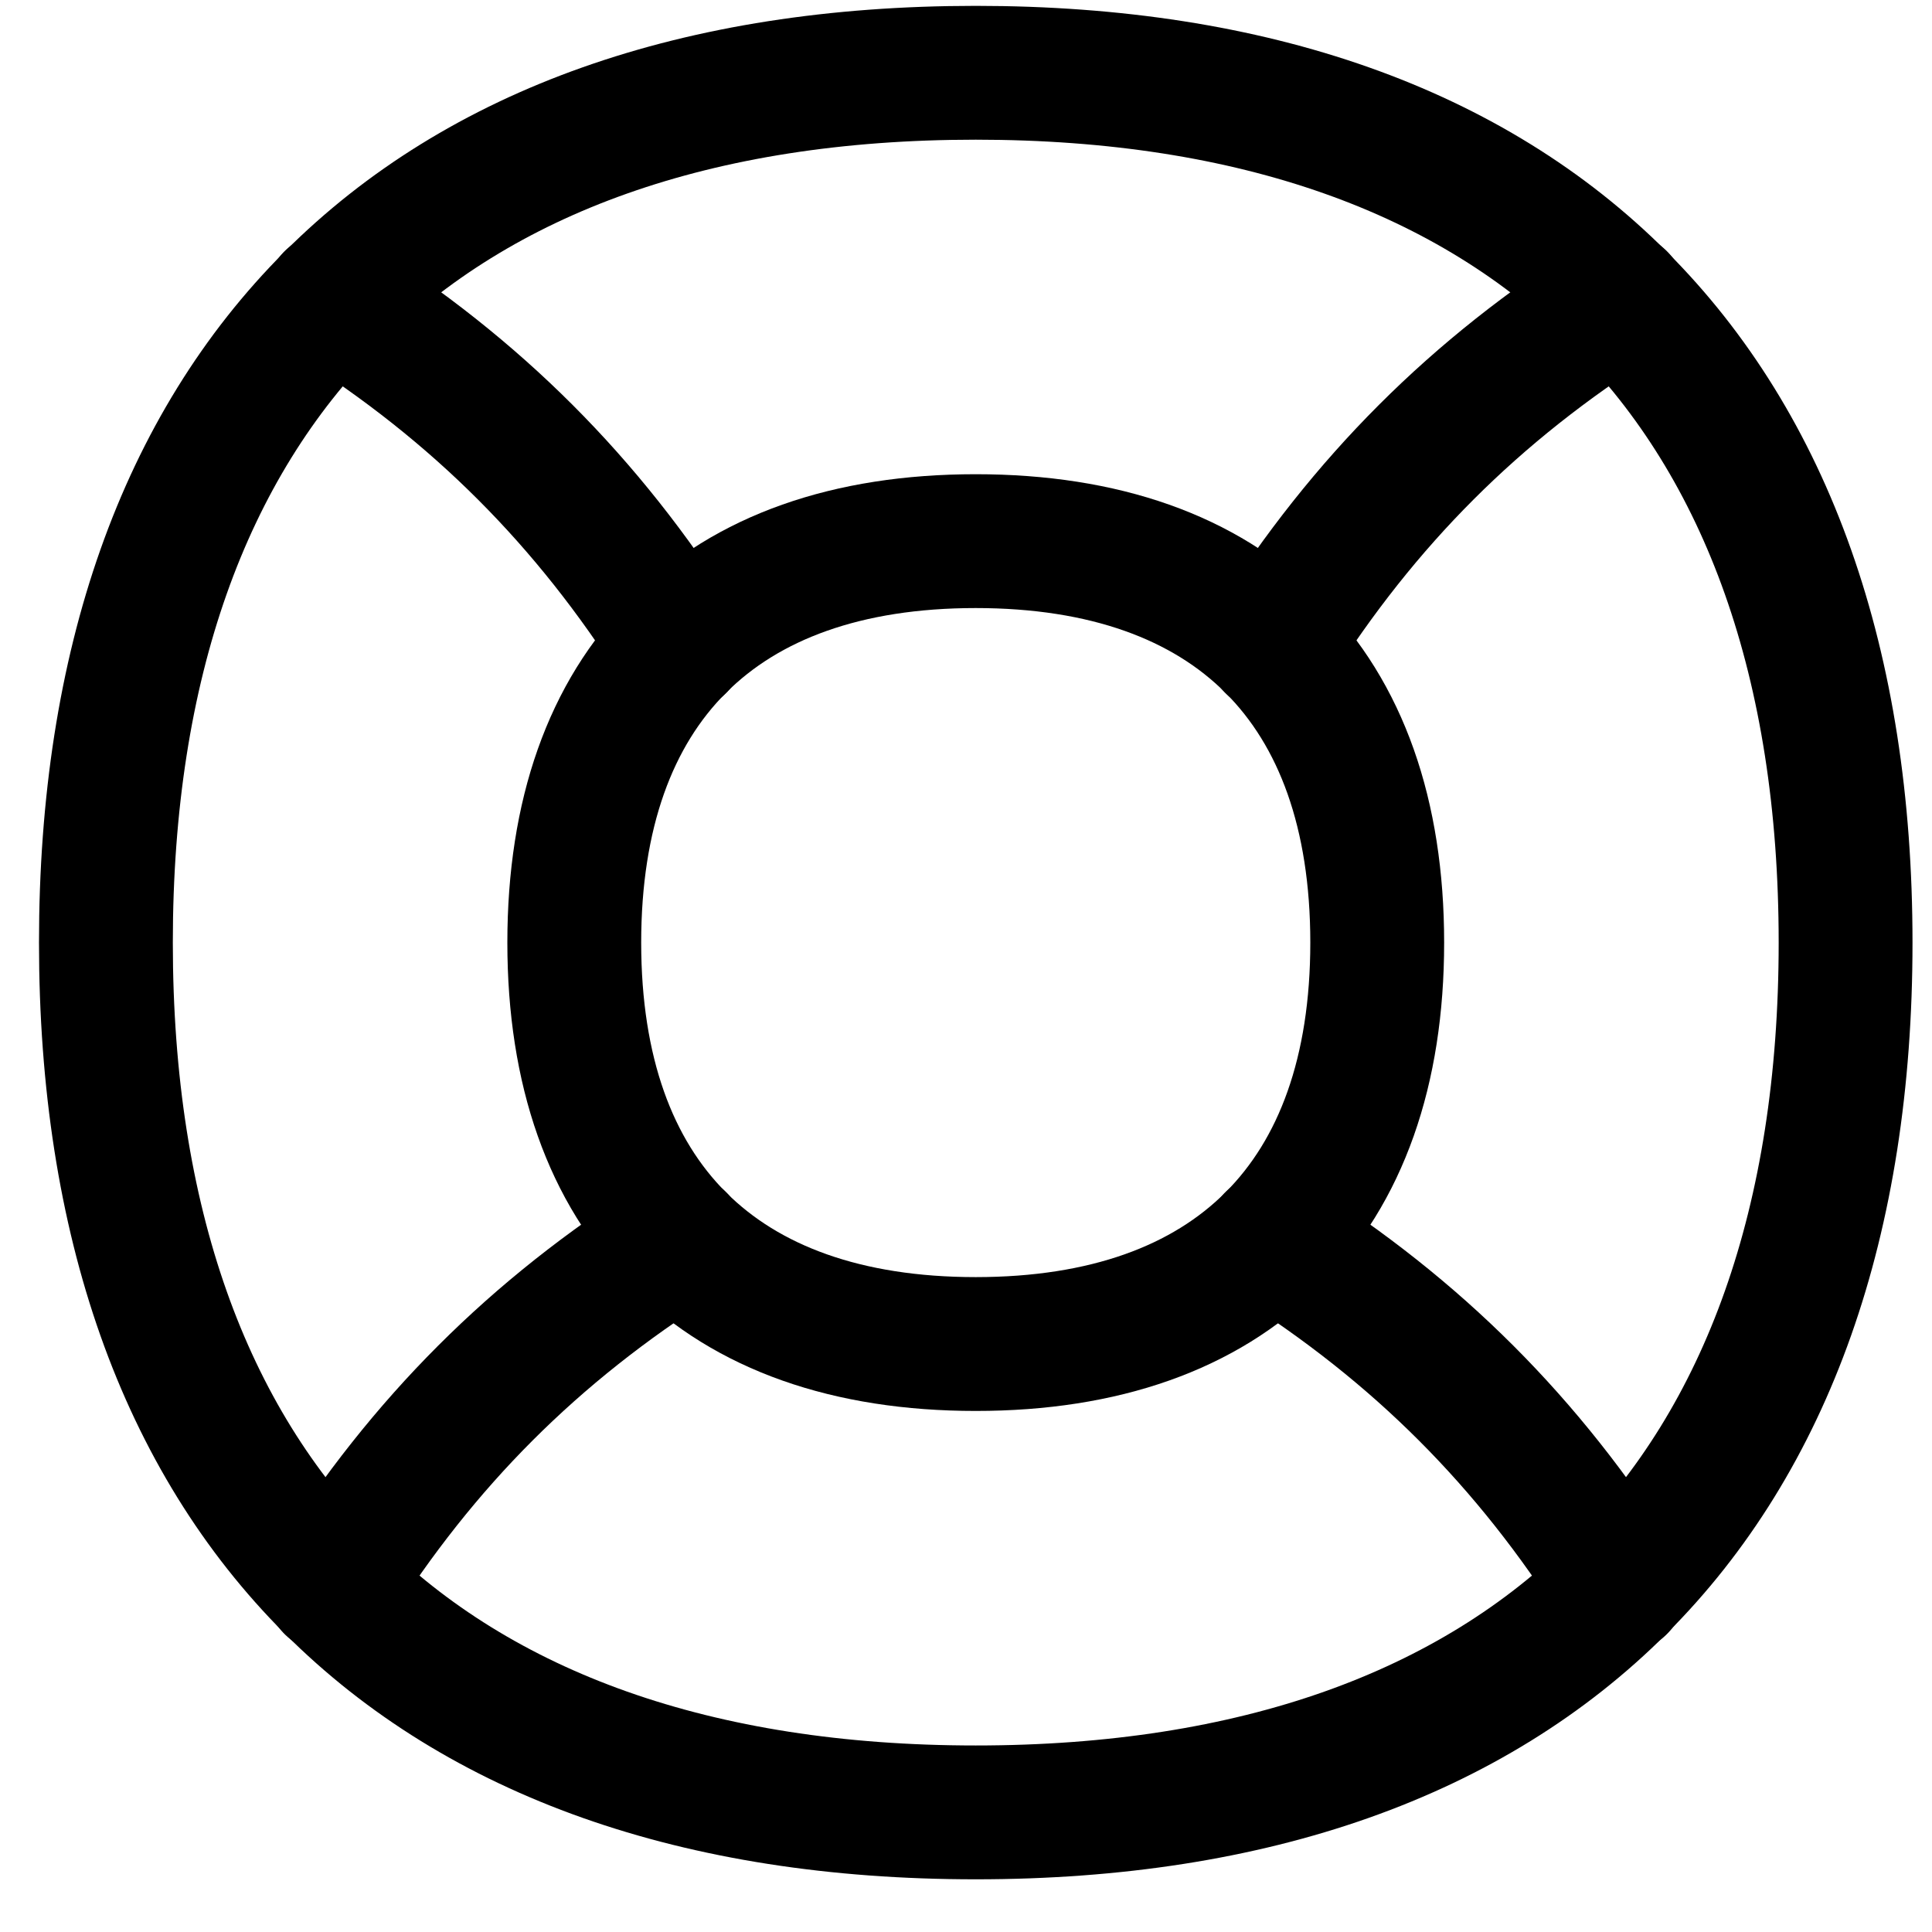 <svg preserveAspectRatio="none" id="help-support-lifebuoy--help-support-lifebuoy-life-security-guard-sea-swimming" class="pointer-events-none" width="33" height="33" viewBox="0 0 33 33" fill="none" xmlns="http://www.w3.org/2000/svg"><path d="M11.595 21.172C9.12 22.738 7.233 24.625 5.667 27.101M11.595 11.029C10.029 8.554 8.142 6.667 5.667 5.101M21.738 21.172C24.213 22.738 26.1 24.625 27.666 27.101M21.738 11.029C23.304 8.554 25.191 6.667 27.666 5.101" stroke="black" stroke-width="2.286" stroke-linecap="round"></path><path d="M16.666 30.957C26.175 30.957 31.524 25.609 31.524 16.1C31.524 6.592 26.175 1.243 16.666 1.243C7.158 1.243 1.809 6.592 1.809 16.1C1.809 25.609 7.158 30.957 16.666 30.957Z" stroke="black" stroke-width="2.286" stroke-linecap="round" stroke-linejoin="round"></path><path d="M16.666 22.957C21.055 22.957 23.524 20.489 23.524 16.1C23.524 11.712 21.055 9.243 16.666 9.243C12.278 9.243 9.809 11.712 9.809 16.1C9.809 20.489 12.278 22.957 16.666 22.957Z" stroke="black" stroke-width="2.286" stroke-linecap="round" stroke-linejoin="round"></path></svg>